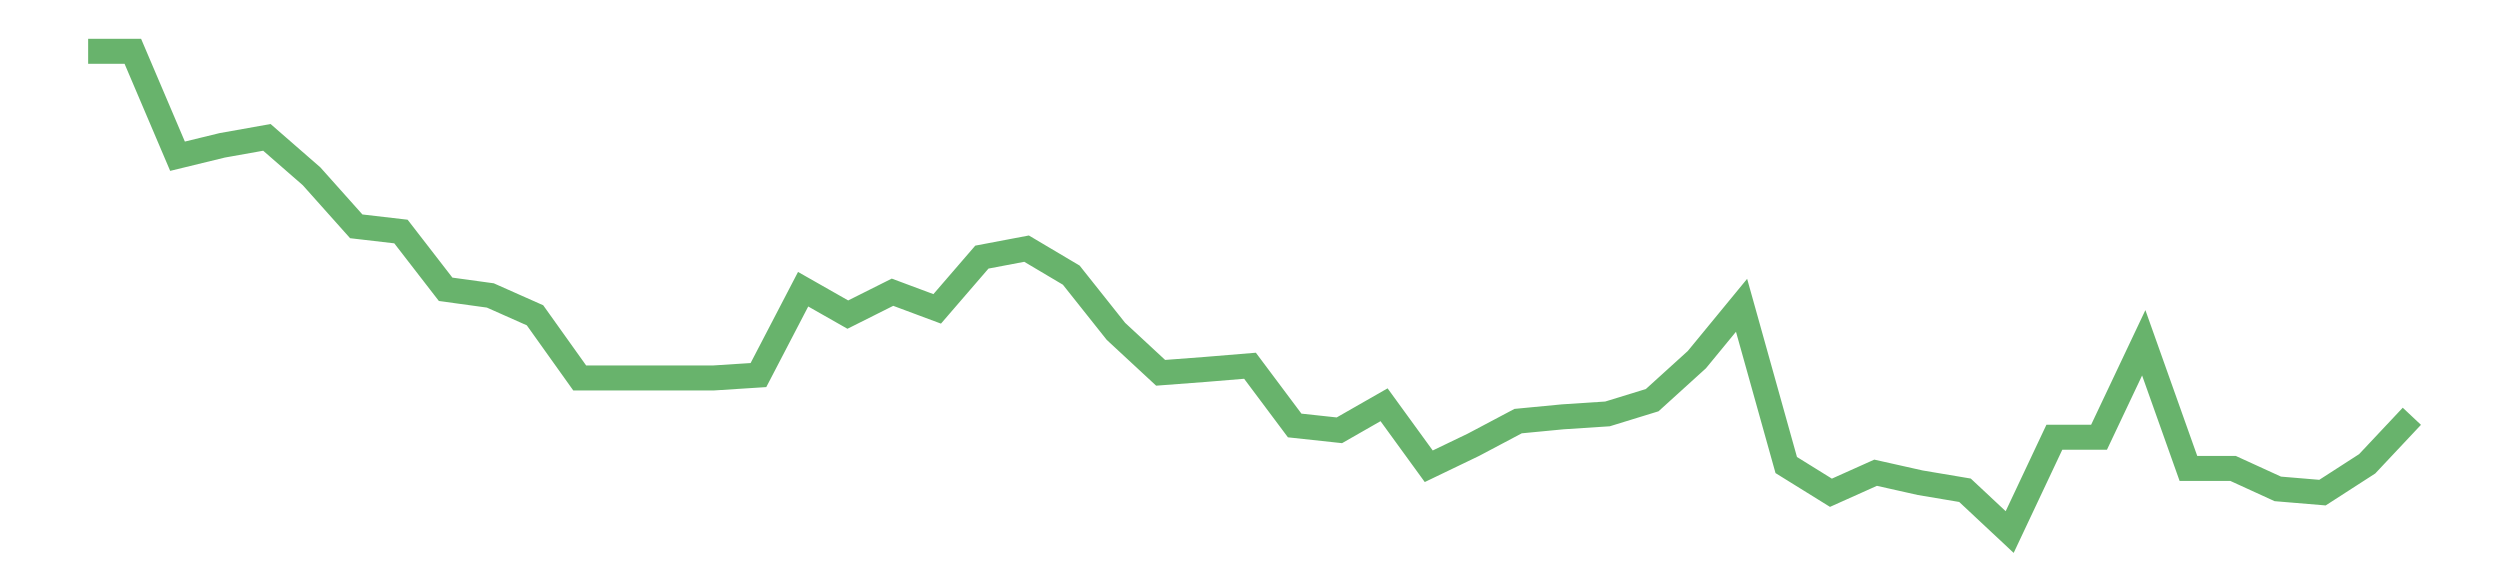<?xml version='1.0' encoding='utf-8'?>
<svg xmlns="http://www.w3.org/2000/svg" xmlns:xlink="http://www.w3.org/1999/xlink" id="chart-4ad1df5c-dc99-4081-8dc9-c13bd53c8689" class="pygal-chart pygal-sparkline" viewBox="0 0 300 70" width="300" height="70"><!--Generated with pygal 3.0.0 (lxml) ©Kozea 2012-2016 on 2022-08-08--><!--http://pygal.org--><!--http://github.com/Kozea/pygal--><defs><style type="text/css">#chart-4ad1df5c-dc99-4081-8dc9-c13bd53c8689{-webkit-user-select:none;-webkit-font-smoothing:antialiased;font-family:Consolas,"Liberation Mono",Menlo,Courier,monospace}#chart-4ad1df5c-dc99-4081-8dc9-c13bd53c8689 .title{font-family:Consolas,"Liberation Mono",Menlo,Courier,monospace;font-size:16px}#chart-4ad1df5c-dc99-4081-8dc9-c13bd53c8689 .legends .legend text{font-family:Consolas,"Liberation Mono",Menlo,Courier,monospace;font-size:14px}#chart-4ad1df5c-dc99-4081-8dc9-c13bd53c8689 .axis text{font-family:Consolas,"Liberation Mono",Menlo,Courier,monospace;font-size:10px}#chart-4ad1df5c-dc99-4081-8dc9-c13bd53c8689 .axis text.major{font-family:Consolas,"Liberation Mono",Menlo,Courier,monospace;font-size:10px}#chart-4ad1df5c-dc99-4081-8dc9-c13bd53c8689 .text-overlay text.value{font-family:Consolas,"Liberation Mono",Menlo,Courier,monospace;font-size:16px}#chart-4ad1df5c-dc99-4081-8dc9-c13bd53c8689 .text-overlay text.label{font-family:Consolas,"Liberation Mono",Menlo,Courier,monospace;font-size:10px}#chart-4ad1df5c-dc99-4081-8dc9-c13bd53c8689 .tooltip{font-family:Consolas,"Liberation Mono",Menlo,Courier,monospace;font-size:14px}#chart-4ad1df5c-dc99-4081-8dc9-c13bd53c8689 text.no_data{font-family:Consolas,"Liberation Mono",Menlo,Courier,monospace;font-size:64px}
#chart-4ad1df5c-dc99-4081-8dc9-c13bd53c8689{background-color:transparent}#chart-4ad1df5c-dc99-4081-8dc9-c13bd53c8689 path,#chart-4ad1df5c-dc99-4081-8dc9-c13bd53c8689 line,#chart-4ad1df5c-dc99-4081-8dc9-c13bd53c8689 rect,#chart-4ad1df5c-dc99-4081-8dc9-c13bd53c8689 circle{-webkit-transition:150ms;-moz-transition:150ms;transition:150ms}#chart-4ad1df5c-dc99-4081-8dc9-c13bd53c8689 .graph &gt; .background{fill:transparent}#chart-4ad1df5c-dc99-4081-8dc9-c13bd53c8689 .plot &gt; .background{fill:transparent}#chart-4ad1df5c-dc99-4081-8dc9-c13bd53c8689 .graph{fill:rgba(0,0,0,.87)}#chart-4ad1df5c-dc99-4081-8dc9-c13bd53c8689 text.no_data{fill:rgba(0,0,0,1)}#chart-4ad1df5c-dc99-4081-8dc9-c13bd53c8689 .title{fill:rgba(0,0,0,1)}#chart-4ad1df5c-dc99-4081-8dc9-c13bd53c8689 .legends .legend text{fill:rgba(0,0,0,.87)}#chart-4ad1df5c-dc99-4081-8dc9-c13bd53c8689 .legends .legend:hover text{fill:rgba(0,0,0,1)}#chart-4ad1df5c-dc99-4081-8dc9-c13bd53c8689 .axis .line{stroke:rgba(0,0,0,1)}#chart-4ad1df5c-dc99-4081-8dc9-c13bd53c8689 .axis .guide.line{stroke:rgba(0,0,0,.54)}#chart-4ad1df5c-dc99-4081-8dc9-c13bd53c8689 .axis .major.line{stroke:rgba(0,0,0,.87)}#chart-4ad1df5c-dc99-4081-8dc9-c13bd53c8689 .axis text.major{fill:rgba(0,0,0,1)}#chart-4ad1df5c-dc99-4081-8dc9-c13bd53c8689 .axis.y .guides:hover .guide.line,#chart-4ad1df5c-dc99-4081-8dc9-c13bd53c8689 .line-graph .axis.x .guides:hover .guide.line,#chart-4ad1df5c-dc99-4081-8dc9-c13bd53c8689 .stackedline-graph .axis.x .guides:hover .guide.line,#chart-4ad1df5c-dc99-4081-8dc9-c13bd53c8689 .xy-graph .axis.x .guides:hover .guide.line{stroke:rgba(0,0,0,1)}#chart-4ad1df5c-dc99-4081-8dc9-c13bd53c8689 .axis .guides:hover text{fill:rgba(0,0,0,1)}#chart-4ad1df5c-dc99-4081-8dc9-c13bd53c8689 .reactive{fill-opacity:.7;stroke-opacity:.8;stroke-width:3}#chart-4ad1df5c-dc99-4081-8dc9-c13bd53c8689 .ci{stroke:rgba(0,0,0,.87)}#chart-4ad1df5c-dc99-4081-8dc9-c13bd53c8689 .reactive.active,#chart-4ad1df5c-dc99-4081-8dc9-c13bd53c8689 .active .reactive{fill-opacity:.8;stroke-opacity:.9;stroke-width:4}#chart-4ad1df5c-dc99-4081-8dc9-c13bd53c8689 .ci .reactive.active{stroke-width:1.5}#chart-4ad1df5c-dc99-4081-8dc9-c13bd53c8689 .series text{fill:rgba(0,0,0,1)}#chart-4ad1df5c-dc99-4081-8dc9-c13bd53c8689 .tooltip rect{fill:transparent;stroke:rgba(0,0,0,1);-webkit-transition:opacity 150ms;-moz-transition:opacity 150ms;transition:opacity 150ms}#chart-4ad1df5c-dc99-4081-8dc9-c13bd53c8689 .tooltip .label{fill:rgba(0,0,0,.87)}#chart-4ad1df5c-dc99-4081-8dc9-c13bd53c8689 .tooltip .label{fill:rgba(0,0,0,.87)}#chart-4ad1df5c-dc99-4081-8dc9-c13bd53c8689 .tooltip .legend{font-size:.8em;fill:rgba(0,0,0,.54)}#chart-4ad1df5c-dc99-4081-8dc9-c13bd53c8689 .tooltip .x_label{font-size:.6em;fill:rgba(0,0,0,1)}#chart-4ad1df5c-dc99-4081-8dc9-c13bd53c8689 .tooltip .xlink{font-size:.5em;text-decoration:underline}#chart-4ad1df5c-dc99-4081-8dc9-c13bd53c8689 .tooltip .value{font-size:1.5em}#chart-4ad1df5c-dc99-4081-8dc9-c13bd53c8689 .bound{font-size:.5em}#chart-4ad1df5c-dc99-4081-8dc9-c13bd53c8689 .max-value{font-size:.75em;fill:rgba(0,0,0,.54)}#chart-4ad1df5c-dc99-4081-8dc9-c13bd53c8689 .map-element{fill:transparent;stroke:rgba(0,0,0,.54) !important}#chart-4ad1df5c-dc99-4081-8dc9-c13bd53c8689 .map-element .reactive{fill-opacity:inherit;stroke-opacity:inherit}#chart-4ad1df5c-dc99-4081-8dc9-c13bd53c8689 .color-0,#chart-4ad1df5c-dc99-4081-8dc9-c13bd53c8689 .color-0 a:visited{stroke:#43a047;fill:#43a047}#chart-4ad1df5c-dc99-4081-8dc9-c13bd53c8689 .text-overlay .color-0 text{fill:black}
#chart-4ad1df5c-dc99-4081-8dc9-c13bd53c8689 text.no_data{text-anchor:middle}#chart-4ad1df5c-dc99-4081-8dc9-c13bd53c8689 .guide.line{fill:none}#chart-4ad1df5c-dc99-4081-8dc9-c13bd53c8689 .centered{text-anchor:middle}#chart-4ad1df5c-dc99-4081-8dc9-c13bd53c8689 .title{text-anchor:middle}#chart-4ad1df5c-dc99-4081-8dc9-c13bd53c8689 .legends .legend text{fill-opacity:1}#chart-4ad1df5c-dc99-4081-8dc9-c13bd53c8689 .axis.x text{text-anchor:middle}#chart-4ad1df5c-dc99-4081-8dc9-c13bd53c8689 .axis.x:not(.web) text[transform]{text-anchor:start}#chart-4ad1df5c-dc99-4081-8dc9-c13bd53c8689 .axis.x:not(.web) text[transform].backwards{text-anchor:end}#chart-4ad1df5c-dc99-4081-8dc9-c13bd53c8689 .axis.y text{text-anchor:end}#chart-4ad1df5c-dc99-4081-8dc9-c13bd53c8689 .axis.y text[transform].backwards{text-anchor:start}#chart-4ad1df5c-dc99-4081-8dc9-c13bd53c8689 .axis.y2 text{text-anchor:start}#chart-4ad1df5c-dc99-4081-8dc9-c13bd53c8689 .axis.y2 text[transform].backwards{text-anchor:end}#chart-4ad1df5c-dc99-4081-8dc9-c13bd53c8689 .axis .guide.line{stroke-dasharray:4,4;stroke:black}#chart-4ad1df5c-dc99-4081-8dc9-c13bd53c8689 .axis .major.guide.line{stroke-dasharray:6,6;stroke:black}#chart-4ad1df5c-dc99-4081-8dc9-c13bd53c8689 .horizontal .axis.y .guide.line,#chart-4ad1df5c-dc99-4081-8dc9-c13bd53c8689 .horizontal .axis.y2 .guide.line,#chart-4ad1df5c-dc99-4081-8dc9-c13bd53c8689 .vertical .axis.x .guide.line{opacity:0}#chart-4ad1df5c-dc99-4081-8dc9-c13bd53c8689 .horizontal .axis.always_show .guide.line,#chart-4ad1df5c-dc99-4081-8dc9-c13bd53c8689 .vertical .axis.always_show .guide.line{opacity:1 !important}#chart-4ad1df5c-dc99-4081-8dc9-c13bd53c8689 .axis.y .guides:hover .guide.line,#chart-4ad1df5c-dc99-4081-8dc9-c13bd53c8689 .axis.y2 .guides:hover .guide.line,#chart-4ad1df5c-dc99-4081-8dc9-c13bd53c8689 .axis.x .guides:hover .guide.line{opacity:1}#chart-4ad1df5c-dc99-4081-8dc9-c13bd53c8689 .axis .guides:hover text{opacity:1}#chart-4ad1df5c-dc99-4081-8dc9-c13bd53c8689 .nofill{fill:none}#chart-4ad1df5c-dc99-4081-8dc9-c13bd53c8689 .subtle-fill{fill-opacity:.2}#chart-4ad1df5c-dc99-4081-8dc9-c13bd53c8689 .dot{stroke-width:1px;fill-opacity:1;stroke-opacity:1}#chart-4ad1df5c-dc99-4081-8dc9-c13bd53c8689 .dot.active{stroke-width:5px}#chart-4ad1df5c-dc99-4081-8dc9-c13bd53c8689 .dot.negative{fill:transparent}#chart-4ad1df5c-dc99-4081-8dc9-c13bd53c8689 text,#chart-4ad1df5c-dc99-4081-8dc9-c13bd53c8689 tspan{stroke:none !important}#chart-4ad1df5c-dc99-4081-8dc9-c13bd53c8689 .series text.active{opacity:1}#chart-4ad1df5c-dc99-4081-8dc9-c13bd53c8689 .tooltip rect{fill-opacity:.95;stroke-width:.5}#chart-4ad1df5c-dc99-4081-8dc9-c13bd53c8689 .tooltip text{fill-opacity:1}#chart-4ad1df5c-dc99-4081-8dc9-c13bd53c8689 .showable{visibility:hidden}#chart-4ad1df5c-dc99-4081-8dc9-c13bd53c8689 .showable.shown{visibility:visible}#chart-4ad1df5c-dc99-4081-8dc9-c13bd53c8689 .gauge-background{fill:rgba(229,229,229,1);stroke:none}#chart-4ad1df5c-dc99-4081-8dc9-c13bd53c8689 .bg-lines{stroke:transparent;stroke-width:2px}</style><script type="text/javascript">window.pygal = window.pygal || {};window.pygal.config = window.pygal.config || {};window.pygal.config['4ad1df5c-dc99-4081-8dc9-c13bd53c8689'] = {"allow_interruptions": false, "box_mode": "extremes", "classes": ["pygal-chart", "pygal-sparkline"], "css": ["file://style.css", "file://graph.css"], "defs": [], "disable_xml_declaration": false, "dots_size": 2.5, "dynamic_print_values": false, "explicit_size": true, "fill": false, "force_uri_protocol": "https", "formatter": null, "half_pie": false, "height": 70, "include_x_axis": false, "inner_radius": 0, "interpolate": null, "interpolation_parameters": {}, "interpolation_precision": 250, "inverse_y_axis": false, "js": [], "legend_at_bottom": false, "legend_at_bottom_columns": null, "legend_box_size": 12, "logarithmic": false, "margin": 5, "margin_bottom": null, "margin_left": null, "margin_right": null, "margin_top": null, "max_scale": 2, "min_scale": 1, "missing_value_fill_truncation": "x", "no_data_text": "", "no_prefix": false, "order_min": null, "pretty_print": false, "print_labels": false, "print_values": false, "print_values_position": "center", "print_zeroes": true, "range": null, "rounded_bars": null, "secondary_range": null, "show_dots": false, "show_legend": false, "show_minor_x_labels": true, "show_minor_y_labels": true, "show_only_major_dots": false, "show_x_guides": false, "show_x_labels": false, "show_y_guides": true, "show_y_labels": false, "spacing": 0, "stack_from_top": false, "strict": false, "stroke": true, "stroke_style": null, "style": {"background": "transparent", "ci_colors": [], "colors": ["#43a047", "#43a047", "#43a047", "#43a047", "#43a047"], "dot_opacity": "1", "font_family": "Consolas, \"Liberation Mono\", Menlo, Courier, monospace", "foreground": "rgba(0, 0, 0, .87)", "foreground_strong": "rgba(0, 0, 0, 1)", "foreground_subtle": "rgba(0, 0, 0, .54)", "guide_stroke_color": "black", "guide_stroke_dasharray": "4,4", "label_font_family": "Consolas, \"Liberation Mono\", Menlo, Courier, monospace", "label_font_size": 10, "legend_font_family": "Consolas, \"Liberation Mono\", Menlo, Courier, monospace", "legend_font_size": 14, "major_guide_stroke_color": "black", "major_guide_stroke_dasharray": "6,6", "major_label_font_family": "Consolas, \"Liberation Mono\", Menlo, Courier, monospace", "major_label_font_size": 10, "no_data_font_family": "Consolas, \"Liberation Mono\", Menlo, Courier, monospace", "no_data_font_size": 64, "opacity": ".7", "opacity_hover": ".8", "plot_background": "transparent", "stroke_opacity": ".8", "stroke_opacity_hover": ".9", "stroke_width": 3, "stroke_width_hover": "4", "title_font_family": "Consolas, \"Liberation Mono\", Menlo, Courier, monospace", "title_font_size": 16, "tooltip_font_family": "Consolas, \"Liberation Mono\", Menlo, Courier, monospace", "tooltip_font_size": 14, "transition": "150ms", "value_background": "rgba(229, 229, 229, 1)", "value_colors": [], "value_font_family": "Consolas, \"Liberation Mono\", Menlo, Courier, monospace", "value_font_size": 16, "value_label_font_family": "Consolas, \"Liberation Mono\", Menlo, Courier, monospace", "value_label_font_size": 10}, "title": null, "tooltip_border_radius": 0, "tooltip_fancy_mode": true, "truncate_label": null, "truncate_legend": null, "width": 300, "x_label_rotation": 0, "x_labels": null, "x_labels_major": null, "x_labels_major_count": null, "x_labels_major_every": null, "x_title": null, "xrange": null, "y_label_rotation": 0, "y_labels": null, "y_labels_major": null, "y_labels_major_count": null, "y_labels_major_every": null, "y_title": null, "zero": 0, "legends": [""]}</script></defs><title>Pygal</title><g class="graph line-graph vertical"><rect x="0" y="0" width="300" height="70" class="background"/><g transform="translate(5, 5)" class="plot"><rect x="0" y="0" width="290" height="60" class="background"/><g class="series serie-0 color-0"><path d="M5.577 1.154 L10.939 1.154 16.302 13.747 21.664 12.441 27.027 11.485 32.389 16.156 37.751 22.16 43.114 22.783 48.476 29.716 53.839 30.453 59.201 32.835 64.564 40.353 69.926 40.353 75.288 40.353 80.651 40.353 86.013 40.009 91.376 29.705 96.738 32.753 102.101 30.066 107.463 32.065 112.825 25.853 118.188 24.837 123.55 28.017 128.913 34.764 134.275 39.736 139.638 39.331 145 38.889 150.362 46.057 155.725 46.636 161.087 43.571 166.45 50.952 171.812 48.373 177.175 45.532 182.537 45.019 187.899 44.669 193.262 43.019 198.624 38.157 203.987 31.634 209.349 50.804 214.712 54.131 220.074 51.727 225.436 52.929 230.799 53.831 236.161 58.846 241.524 47.466 246.886 47.466 252.249 36.135 257.611 51.214 262.973 51.214 268.336 53.667 273.698 54.115 279.061 50.657 284.423 44.953" class="line reactive nofill"/></g></g><g class="titles"/><g transform="translate(5, 5)" class="plot overlay"><g class="series serie-0 color-0"/></g><g transform="translate(5, 5)" class="plot text-overlay"><g class="series serie-0 color-0"/></g><g transform="translate(5, 5)" class="plot tooltip-overlay"><g transform="translate(0 0)" style="opacity: 0" class="tooltip"><rect rx="0" ry="0" width="0" height="0" class="tooltip-box"/><g class="text"/></g></g></g></svg>